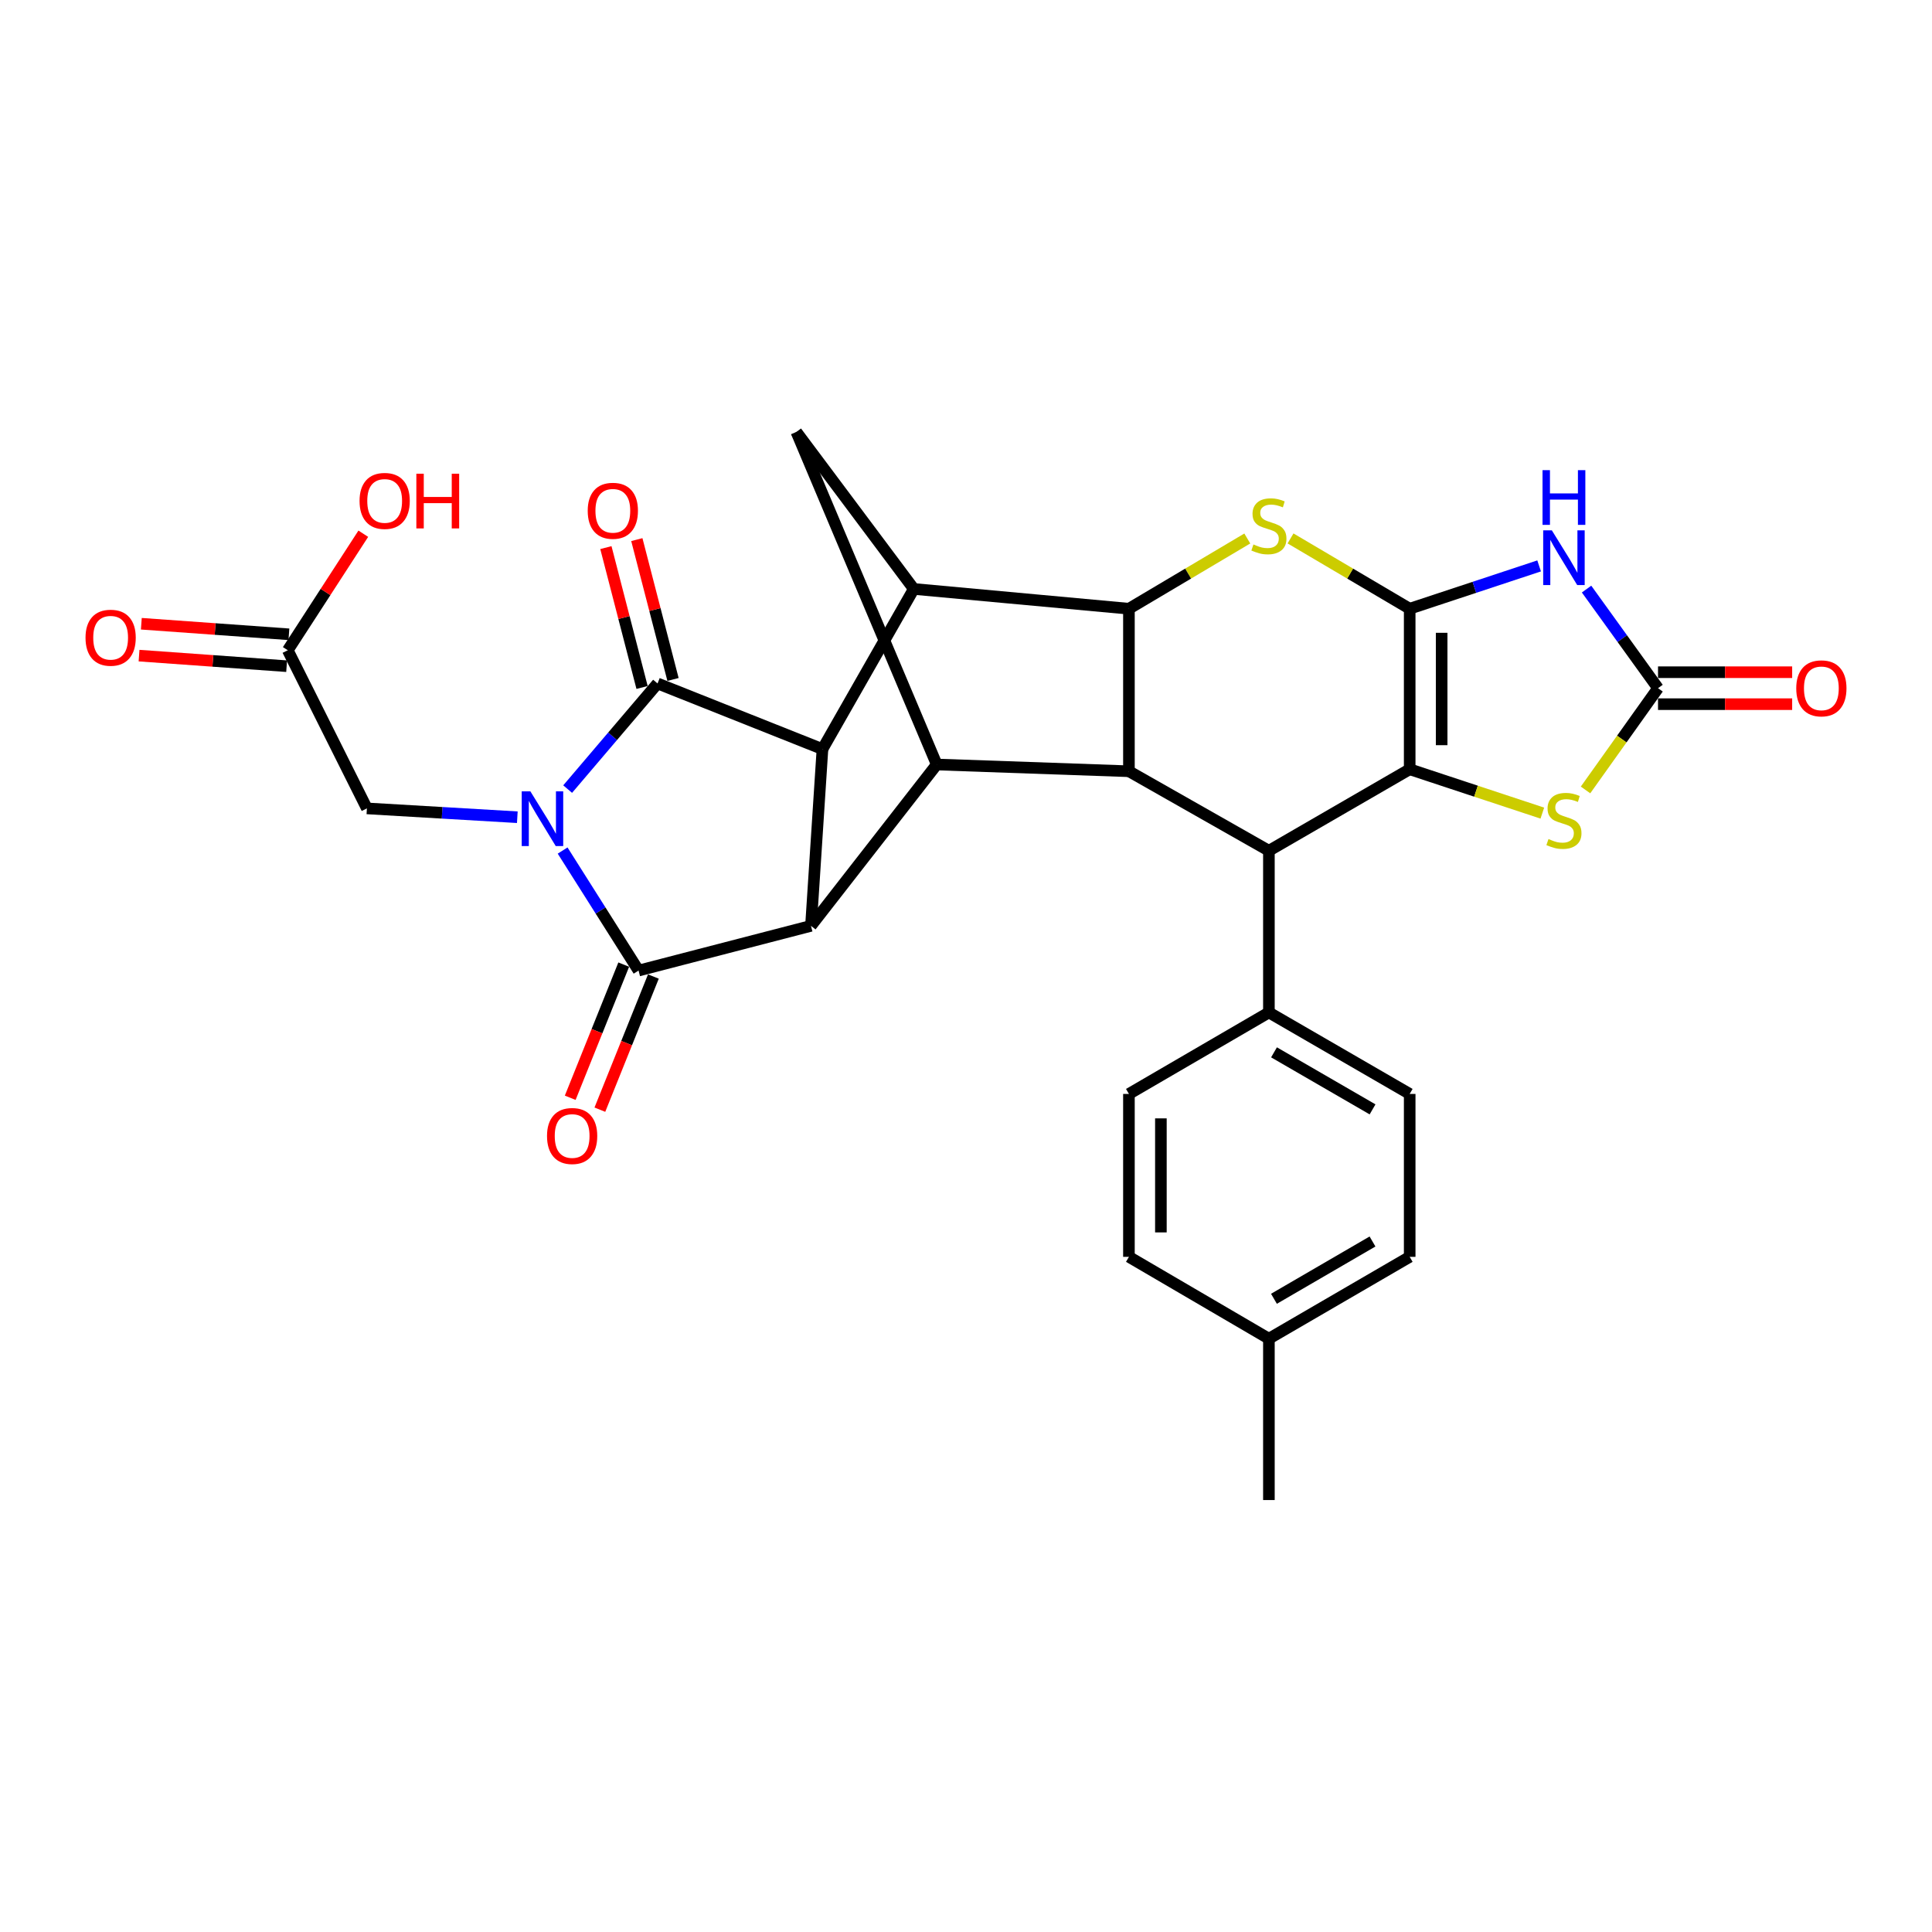 <?xml version='1.0' encoding='iso-8859-1'?>
<svg version='1.1' baseProfile='full'
              xmlns='http://www.w3.org/2000/svg'
                      xmlns:rdkit='http://www.rdkit.org/xml'
                      xmlns:xlink='http://www.w3.org/1999/xlink'
                  xml:space='preserve'
width='1000px' height='1000px' viewBox='0 0 1000 1000'>
<!-- END OF HEADER -->
<rect style='opacity:1.0;fill:#FFFFFF;stroke:none' width='1000' height='1000' x='0' y='0'> </rect>
<path class='bond-1' d='M 291.21,440.241 L 310.864,471.301' style='fill:none;fill-rule:evenodd;stroke:#0000FF;stroke-width:6px;stroke-linecap:butt;stroke-linejoin:miter;stroke-opacity:1' />
<path class='bond-1' d='M 310.864,471.301 L 330.518,502.362' style='fill:none;fill-rule:evenodd;stroke:#000000;stroke-width:6px;stroke-linecap:butt;stroke-linejoin:miter;stroke-opacity:1' />
<path class='bond-2' d='M 293.816,408.434 L 317.079,381.097' style='fill:none;fill-rule:evenodd;stroke:#0000FF;stroke-width:6px;stroke-linecap:butt;stroke-linejoin:miter;stroke-opacity:1' />
<path class='bond-2' d='M 317.079,381.097 L 340.342,353.76' style='fill:none;fill-rule:evenodd;stroke:#000000;stroke-width:6px;stroke-linecap:butt;stroke-linejoin:miter;stroke-opacity:1' />
<path class='bond-16' d='M 267.763,422.992 L 228.833,420.708' style='fill:none;fill-rule:evenodd;stroke:#0000FF;stroke-width:6px;stroke-linecap:butt;stroke-linejoin:miter;stroke-opacity:1' />
<path class='bond-16' d='M 228.833,420.708 L 189.903,418.425' style='fill:none;fill-rule:evenodd;stroke:#000000;stroke-width:6px;stroke-linecap:butt;stroke-linejoin:miter;stroke-opacity:1' />
<path class='bond-0' d='M 729.653,315.077 L 698.815,296.883' style='fill:none;fill-rule:evenodd;stroke:#000000;stroke-width:6px;stroke-linecap:butt;stroke-linejoin:miter;stroke-opacity:1' />
<path class='bond-0' d='M 698.815,296.883 L 667.976,278.689' style='fill:none;fill-rule:evenodd;stroke:#CCCC00;stroke-width:6px;stroke-linecap:butt;stroke-linejoin:miter;stroke-opacity:1' />
<path class='bond-6' d='M 729.653,315.077 L 763.151,303.995' style='fill:none;fill-rule:evenodd;stroke:#000000;stroke-width:6px;stroke-linecap:butt;stroke-linejoin:miter;stroke-opacity:1' />
<path class='bond-6' d='M 763.151,303.995 L 796.649,292.913' style='fill:none;fill-rule:evenodd;stroke:#0000FF;stroke-width:6px;stroke-linecap:butt;stroke-linejoin:miter;stroke-opacity:1' />
<path class='bond-33' d='M 729.653,315.077 L 729.653,398.169' style='fill:none;fill-rule:evenodd;stroke:#000000;stroke-width:6px;stroke-linecap:butt;stroke-linejoin:miter;stroke-opacity:1' />
<path class='bond-33' d='M 746.196,327.541 L 746.196,385.705' style='fill:none;fill-rule:evenodd;stroke:#000000;stroke-width:6px;stroke-linecap:butt;stroke-linejoin:miter;stroke-opacity:1' />
<path class='bond-4' d='M 330.518,502.362 L 419.758,479.22' style='fill:none;fill-rule:evenodd;stroke:#000000;stroke-width:6px;stroke-linecap:butt;stroke-linejoin:miter;stroke-opacity:1' />
<path class='bond-19' d='M 322.843,499.277 L 308.993,533.738' style='fill:none;fill-rule:evenodd;stroke:#000000;stroke-width:6px;stroke-linecap:butt;stroke-linejoin:miter;stroke-opacity:1' />
<path class='bond-19' d='M 308.993,533.738 L 295.143,568.198' style='fill:none;fill-rule:evenodd;stroke:#FF0000;stroke-width:6px;stroke-linecap:butt;stroke-linejoin:miter;stroke-opacity:1' />
<path class='bond-19' d='M 338.192,505.447 L 324.342,539.907' style='fill:none;fill-rule:evenodd;stroke:#000000;stroke-width:6px;stroke-linecap:butt;stroke-linejoin:miter;stroke-opacity:1' />
<path class='bond-19' d='M 324.342,539.907 L 310.492,574.367' style='fill:none;fill-rule:evenodd;stroke:#FF0000;stroke-width:6px;stroke-linecap:butt;stroke-linejoin:miter;stroke-opacity:1' />
<path class='bond-5' d='M 340.342,353.76 L 425.704,387.729' style='fill:none;fill-rule:evenodd;stroke:#000000;stroke-width:6px;stroke-linecap:butt;stroke-linejoin:miter;stroke-opacity:1' />
<path class='bond-18' d='M 348.35,351.689 L 338.987,315.494' style='fill:none;fill-rule:evenodd;stroke:#000000;stroke-width:6px;stroke-linecap:butt;stroke-linejoin:miter;stroke-opacity:1' />
<path class='bond-18' d='M 338.987,315.494 L 329.624,279.298' style='fill:none;fill-rule:evenodd;stroke:#FF0000;stroke-width:6px;stroke-linecap:butt;stroke-linejoin:miter;stroke-opacity:1' />
<path class='bond-18' d='M 332.334,355.832 L 322.971,319.637' style='fill:none;fill-rule:evenodd;stroke:#000000;stroke-width:6px;stroke-linecap:butt;stroke-linejoin:miter;stroke-opacity:1' />
<path class='bond-18' d='M 322.971,319.637 L 313.608,283.441' style='fill:none;fill-rule:evenodd;stroke:#FF0000;stroke-width:6px;stroke-linecap:butt;stroke-linejoin:miter;stroke-opacity:1' />
<path class='bond-3' d='M 729.653,398.169 L 656.781,440.344' style='fill:none;fill-rule:evenodd;stroke:#000000;stroke-width:6px;stroke-linecap:butt;stroke-linejoin:miter;stroke-opacity:1' />
<path class='bond-14' d='M 729.653,398.169 L 763.981,409.518' style='fill:none;fill-rule:evenodd;stroke:#000000;stroke-width:6px;stroke-linecap:butt;stroke-linejoin:miter;stroke-opacity:1' />
<path class='bond-14' d='M 763.981,409.518 L 798.309,420.867' style='fill:none;fill-rule:evenodd;stroke:#CCCC00;stroke-width:6px;stroke-linecap:butt;stroke-linejoin:miter;stroke-opacity:1' />
<path class='bond-11' d='M 419.758,479.22 L 484.854,395.706' style='fill:none;fill-rule:evenodd;stroke:#000000;stroke-width:6px;stroke-linecap:butt;stroke-linejoin:miter;stroke-opacity:1' />
<path class='bond-30' d='M 419.758,479.22 L 425.704,387.729' style='fill:none;fill-rule:evenodd;stroke:#000000;stroke-width:6px;stroke-linecap:butt;stroke-linejoin:miter;stroke-opacity:1' />
<path class='bond-10' d='M 425.704,387.729 L 472.98,304.839' style='fill:none;fill-rule:evenodd;stroke:#000000;stroke-width:6px;stroke-linecap:butt;stroke-linejoin:miter;stroke-opacity:1' />
<path class='bond-13' d='M 821.202,304.906 L 839.697,330.555' style='fill:none;fill-rule:evenodd;stroke:#0000FF;stroke-width:6px;stroke-linecap:butt;stroke-linejoin:miter;stroke-opacity:1' />
<path class='bond-13' d='M 839.697,330.555 L 858.191,356.205' style='fill:none;fill-rule:evenodd;stroke:#000000;stroke-width:6px;stroke-linecap:butt;stroke-linejoin:miter;stroke-opacity:1' />
<path class='bond-7' d='M 645.595,278.722 L 614.964,296.9' style='fill:none;fill-rule:evenodd;stroke:#CCCC00;stroke-width:6px;stroke-linecap:butt;stroke-linejoin:miter;stroke-opacity:1' />
<path class='bond-7' d='M 614.964,296.9 L 584.332,315.077' style='fill:none;fill-rule:evenodd;stroke:#000000;stroke-width:6px;stroke-linecap:butt;stroke-linejoin:miter;stroke-opacity:1' />
<path class='bond-8' d='M 584.332,315.077 L 472.98,304.839' style='fill:none;fill-rule:evenodd;stroke:#000000;stroke-width:6px;stroke-linecap:butt;stroke-linejoin:miter;stroke-opacity:1' />
<path class='bond-32' d='M 584.332,315.077 L 584.332,399.198' style='fill:none;fill-rule:evenodd;stroke:#000000;stroke-width:6px;stroke-linecap:butt;stroke-linejoin:miter;stroke-opacity:1' />
<path class='bond-9' d='M 584.332,399.198 L 484.854,395.706' style='fill:none;fill-rule:evenodd;stroke:#000000;stroke-width:6px;stroke-linecap:butt;stroke-linejoin:miter;stroke-opacity:1' />
<path class='bond-12' d='M 584.332,399.198 L 656.781,440.344' style='fill:none;fill-rule:evenodd;stroke:#000000;stroke-width:6px;stroke-linecap:butt;stroke-linejoin:miter;stroke-opacity:1' />
<path class='bond-15' d='M 472.98,304.839 L 412.203,223.577' style='fill:none;fill-rule:evenodd;stroke:#000000;stroke-width:6px;stroke-linecap:butt;stroke-linejoin:miter;stroke-opacity:1' />
<path class='bond-31' d='M 484.854,395.706 L 412.203,223.577' style='fill:none;fill-rule:evenodd;stroke:#000000;stroke-width:6px;stroke-linecap:butt;stroke-linejoin:miter;stroke-opacity:1' />
<path class='bond-17' d='M 656.781,440.344 L 656.781,524.042' style='fill:none;fill-rule:evenodd;stroke:#000000;stroke-width:6px;stroke-linecap:butt;stroke-linejoin:miter;stroke-opacity:1' />
<path class='bond-21' d='M 858.191,364.477 L 892.906,364.477' style='fill:none;fill-rule:evenodd;stroke:#000000;stroke-width:6px;stroke-linecap:butt;stroke-linejoin:miter;stroke-opacity:1' />
<path class='bond-21' d='M 892.906,364.477 L 927.621,364.477' style='fill:none;fill-rule:evenodd;stroke:#FF0000;stroke-width:6px;stroke-linecap:butt;stroke-linejoin:miter;stroke-opacity:1' />
<path class='bond-21' d='M 858.191,347.934 L 892.906,347.934' style='fill:none;fill-rule:evenodd;stroke:#000000;stroke-width:6px;stroke-linecap:butt;stroke-linejoin:miter;stroke-opacity:1' />
<path class='bond-21' d='M 892.906,347.934 L 927.621,347.934' style='fill:none;fill-rule:evenodd;stroke:#FF0000;stroke-width:6px;stroke-linecap:butt;stroke-linejoin:miter;stroke-opacity:1' />
<path class='bond-34' d='M 858.191,356.205 L 839.43,382.539' style='fill:none;fill-rule:evenodd;stroke:#000000;stroke-width:6px;stroke-linecap:butt;stroke-linejoin:miter;stroke-opacity:1' />
<path class='bond-34' d='M 839.43,382.539 L 820.669,408.874' style='fill:none;fill-rule:evenodd;stroke:#CCCC00;stroke-width:6px;stroke-linecap:butt;stroke-linejoin:miter;stroke-opacity:1' />
<path class='bond-20' d='M 189.903,418.425 L 148.95,336.565' style='fill:none;fill-rule:evenodd;stroke:#000000;stroke-width:6px;stroke-linecap:butt;stroke-linejoin:miter;stroke-opacity:1' />
<path class='bond-23' d='M 656.781,524.042 L 729.653,566.218' style='fill:none;fill-rule:evenodd;stroke:#000000;stroke-width:6px;stroke-linecap:butt;stroke-linejoin:miter;stroke-opacity:1' />
<path class='bond-23' d='M 659.425,544.687 L 710.435,574.209' style='fill:none;fill-rule:evenodd;stroke:#000000;stroke-width:6px;stroke-linecap:butt;stroke-linejoin:miter;stroke-opacity:1' />
<path class='bond-24' d='M 656.781,524.042 L 584.332,566.218' style='fill:none;fill-rule:evenodd;stroke:#000000;stroke-width:6px;stroke-linecap:butt;stroke-linejoin:miter;stroke-opacity:1' />
<path class='bond-22' d='M 149.54,328.315 L 111.347,325.581' style='fill:none;fill-rule:evenodd;stroke:#000000;stroke-width:6px;stroke-linecap:butt;stroke-linejoin:miter;stroke-opacity:1' />
<path class='bond-22' d='M 111.347,325.581 L 73.153,322.847' style='fill:none;fill-rule:evenodd;stroke:#FF0000;stroke-width:6px;stroke-linecap:butt;stroke-linejoin:miter;stroke-opacity:1' />
<path class='bond-22' d='M 148.359,344.815 L 110.166,342.082' style='fill:none;fill-rule:evenodd;stroke:#000000;stroke-width:6px;stroke-linecap:butt;stroke-linejoin:miter;stroke-opacity:1' />
<path class='bond-22' d='M 110.166,342.082 L 71.972,339.348' style='fill:none;fill-rule:evenodd;stroke:#FF0000;stroke-width:6px;stroke-linecap:butt;stroke-linejoin:miter;stroke-opacity:1' />
<path class='bond-25' d='M 148.95,336.565 L 168.495,306.41' style='fill:none;fill-rule:evenodd;stroke:#000000;stroke-width:6px;stroke-linecap:butt;stroke-linejoin:miter;stroke-opacity:1' />
<path class='bond-25' d='M 168.495,306.41 L 188.041,276.255' style='fill:none;fill-rule:evenodd;stroke:#FF0000;stroke-width:6px;stroke-linecap:butt;stroke-linejoin:miter;stroke-opacity:1' />
<path class='bond-27' d='M 729.653,566.218 L 729.653,650.541' style='fill:none;fill-rule:evenodd;stroke:#000000;stroke-width:6px;stroke-linecap:butt;stroke-linejoin:miter;stroke-opacity:1' />
<path class='bond-26' d='M 584.332,566.218 L 584.332,650.541' style='fill:none;fill-rule:evenodd;stroke:#000000;stroke-width:6px;stroke-linecap:butt;stroke-linejoin:miter;stroke-opacity:1' />
<path class='bond-26' d='M 600.875,578.866 L 600.875,637.892' style='fill:none;fill-rule:evenodd;stroke:#000000;stroke-width:6px;stroke-linecap:butt;stroke-linejoin:miter;stroke-opacity:1' />
<path class='bond-28' d='M 584.332,650.541 L 656.781,692.909' style='fill:none;fill-rule:evenodd;stroke:#000000;stroke-width:6px;stroke-linecap:butt;stroke-linejoin:miter;stroke-opacity:1' />
<path class='bond-35' d='M 729.653,650.541 L 656.781,692.909' style='fill:none;fill-rule:evenodd;stroke:#000000;stroke-width:6px;stroke-linecap:butt;stroke-linejoin:miter;stroke-opacity:1' />
<path class='bond-35' d='M 710.407,642.595 L 659.397,672.252' style='fill:none;fill-rule:evenodd;stroke:#000000;stroke-width:6px;stroke-linecap:butt;stroke-linejoin:miter;stroke-opacity:1' />
<path class='bond-29' d='M 656.781,692.909 L 656.781,776.423' style='fill:none;fill-rule:evenodd;stroke:#000000;stroke-width:6px;stroke-linecap:butt;stroke-linejoin:miter;stroke-opacity:1' />
<path  class='atom-0' d='M 274.518 409.595
L 283.798 424.595
Q 284.718 426.075, 286.198 428.755
Q 287.678 431.435, 287.758 431.595
L 287.758 409.595
L 291.518 409.595
L 291.518 437.915
L 287.638 437.915
L 277.678 421.515
Q 276.518 419.595, 275.278 417.395
Q 274.078 415.195, 273.718 414.515
L 273.718 437.915
L 270.038 437.915
L 270.038 409.595
L 274.518 409.595
' fill='#0000FF'/>
<path  class='atom-7' d='M 803.231 274.504
L 812.511 289.504
Q 813.431 290.984, 814.911 293.664
Q 816.391 296.344, 816.471 296.504
L 816.471 274.504
L 820.231 274.504
L 820.231 302.824
L 816.351 302.824
L 806.391 286.424
Q 805.231 284.504, 803.991 282.304
Q 802.791 280.104, 802.431 279.424
L 802.431 302.824
L 798.751 302.824
L 798.751 274.504
L 803.231 274.504
' fill='#0000FF'/>
<path  class='atom-7' d='M 798.411 243.352
L 802.251 243.352
L 802.251 255.392
L 816.731 255.392
L 816.731 243.352
L 820.571 243.352
L 820.571 271.672
L 816.731 271.672
L 816.731 258.592
L 802.251 258.592
L 802.251 271.672
L 798.411 271.672
L 798.411 243.352
' fill='#0000FF'/>
<path  class='atom-8' d='M 648.781 281.804
Q 649.101 281.924, 650.421 282.484
Q 651.741 283.044, 653.181 283.404
Q 654.661 283.724, 656.101 283.724
Q 658.781 283.724, 660.341 282.444
Q 661.901 281.124, 661.901 278.844
Q 661.901 277.284, 661.101 276.324
Q 660.341 275.364, 659.141 274.844
Q 657.941 274.324, 655.941 273.724
Q 653.421 272.964, 651.901 272.244
Q 650.421 271.524, 649.341 270.004
Q 648.301 268.484, 648.301 265.924
Q 648.301 262.364, 650.701 260.164
Q 653.141 257.964, 657.941 257.964
Q 661.221 257.964, 664.941 259.524
L 664.021 262.604
Q 660.621 261.204, 658.061 261.204
Q 655.301 261.204, 653.781 262.364
Q 652.261 263.484, 652.301 265.444
Q 652.301 266.964, 653.061 267.884
Q 653.861 268.804, 654.981 269.324
Q 656.141 269.844, 658.061 270.444
Q 660.621 271.244, 662.141 272.044
Q 663.661 272.844, 664.741 274.484
Q 665.861 276.084, 665.861 278.844
Q 665.861 282.764, 663.221 284.884
Q 660.621 286.964, 656.261 286.964
Q 653.741 286.964, 651.821 286.404
Q 649.941 285.884, 647.701 284.964
L 648.781 281.804
' fill='#CCCC00'/>
<path  class='atom-15' d='M 801.491 434.284
Q 801.811 434.404, 803.131 434.964
Q 804.451 435.524, 805.891 435.884
Q 807.371 436.204, 808.811 436.204
Q 811.491 436.204, 813.051 434.924
Q 814.611 433.604, 814.611 431.324
Q 814.611 429.764, 813.811 428.804
Q 813.051 427.844, 811.851 427.324
Q 810.651 426.804, 808.651 426.204
Q 806.131 425.444, 804.611 424.724
Q 803.131 424.004, 802.051 422.484
Q 801.011 420.964, 801.011 418.404
Q 801.011 414.844, 803.411 412.644
Q 805.851 410.444, 810.651 410.444
Q 813.931 410.444, 817.651 412.004
L 816.731 415.084
Q 813.331 413.684, 810.771 413.684
Q 808.011 413.684, 806.491 414.844
Q 804.971 415.964, 805.011 417.924
Q 805.011 419.444, 805.771 420.364
Q 806.571 421.284, 807.691 421.804
Q 808.851 422.324, 810.771 422.924
Q 813.331 423.724, 814.851 424.524
Q 816.371 425.324, 817.451 426.964
Q 818.571 428.564, 818.571 431.324
Q 818.571 435.244, 815.931 437.364
Q 813.331 439.444, 808.971 439.444
Q 806.451 439.444, 804.531 438.884
Q 802.651 438.364, 800.411 437.444
L 801.491 434.284
' fill='#CCCC00'/>
<path  class='atom-19' d='M 304.201 264.38
Q 304.201 257.58, 307.561 253.78
Q 310.921 249.98, 317.201 249.98
Q 323.481 249.98, 326.841 253.78
Q 330.201 257.58, 330.201 264.38
Q 330.201 271.26, 326.801 275.18
Q 323.401 279.06, 317.201 279.06
Q 310.961 279.06, 307.561 275.18
Q 304.201 271.3, 304.201 264.38
M 317.201 275.86
Q 321.521 275.86, 323.841 272.98
Q 326.201 270.06, 326.201 264.38
Q 326.201 258.82, 323.841 256.02
Q 321.521 253.18, 317.201 253.18
Q 312.881 253.18, 310.521 255.98
Q 308.201 258.78, 308.201 264.38
Q 308.201 270.1, 310.521 272.98
Q 312.881 275.86, 317.201 275.86
' fill='#FF0000'/>
<path  class='atom-20' d='M 283.136 587.987
Q 283.136 581.187, 286.496 577.387
Q 289.856 573.587, 296.136 573.587
Q 302.416 573.587, 305.776 577.387
Q 309.136 581.187, 309.136 587.987
Q 309.136 594.867, 305.736 598.787
Q 302.336 602.667, 296.136 602.667
Q 289.896 602.667, 286.496 598.787
Q 283.136 594.907, 283.136 587.987
M 296.136 599.467
Q 300.456 599.467, 302.776 596.587
Q 305.136 593.667, 305.136 587.987
Q 305.136 582.427, 302.776 579.627
Q 300.456 576.787, 296.136 576.787
Q 291.816 576.787, 289.456 579.587
Q 287.136 582.387, 287.136 587.987
Q 287.136 593.707, 289.456 596.587
Q 291.816 599.467, 296.136 599.467
' fill='#FF0000'/>
<path  class='atom-22' d='M 929.735 356.285
Q 929.735 349.485, 933.095 345.685
Q 936.455 341.885, 942.735 341.885
Q 949.015 341.885, 952.375 345.685
Q 955.735 349.485, 955.735 356.285
Q 955.735 363.165, 952.335 367.085
Q 948.935 370.965, 942.735 370.965
Q 936.495 370.965, 933.095 367.085
Q 929.735 363.205, 929.735 356.285
M 942.735 367.765
Q 947.055 367.765, 949.375 364.885
Q 951.735 361.965, 951.735 356.285
Q 951.735 350.725, 949.375 347.925
Q 947.055 345.085, 942.735 345.085
Q 938.415 345.085, 936.055 347.885
Q 933.735 350.685, 933.735 356.285
Q 933.735 362.005, 936.055 364.885
Q 938.415 367.765, 942.735 367.765
' fill='#FF0000'/>
<path  class='atom-23' d='M 44.265 330.083
Q 44.265 323.283, 47.625 319.483
Q 50.985 315.683, 57.265 315.683
Q 63.545 315.683, 66.905 319.483
Q 70.265 323.283, 70.265 330.083
Q 70.265 336.963, 66.865 340.883
Q 63.465 344.763, 57.265 344.763
Q 51.025 344.763, 47.625 340.883
Q 44.265 337.003, 44.265 330.083
M 57.265 341.563
Q 61.585 341.563, 63.905 338.683
Q 66.265 335.763, 66.265 330.083
Q 66.265 324.523, 63.905 321.723
Q 61.585 318.883, 57.265 318.883
Q 52.945 318.883, 50.585 321.683
Q 48.265 324.483, 48.265 330.083
Q 48.265 335.803, 50.585 338.683
Q 52.945 341.563, 57.265 341.563
' fill='#FF0000'/>
<path  class='atom-26' d='M 186.102 259.27
Q 186.102 252.47, 189.462 248.67
Q 192.822 244.87, 199.102 244.87
Q 205.382 244.87, 208.742 248.67
Q 212.102 252.47, 212.102 259.27
Q 212.102 266.15, 208.702 270.07
Q 205.302 273.95, 199.102 273.95
Q 192.862 273.95, 189.462 270.07
Q 186.102 266.19, 186.102 259.27
M 199.102 270.75
Q 203.422 270.75, 205.742 267.87
Q 208.102 264.95, 208.102 259.27
Q 208.102 253.71, 205.742 250.91
Q 203.422 248.07, 199.102 248.07
Q 194.782 248.07, 192.422 250.87
Q 190.102 253.67, 190.102 259.27
Q 190.102 264.99, 192.422 267.87
Q 194.782 270.75, 199.102 270.75
' fill='#FF0000'/>
<path  class='atom-26' d='M 215.502 245.19
L 219.342 245.19
L 219.342 257.23
L 233.822 257.23
L 233.822 245.19
L 237.662 245.19
L 237.662 273.51
L 233.822 273.51
L 233.822 260.43
L 219.342 260.43
L 219.342 273.51
L 215.502 273.51
L 215.502 245.19
' fill='#FF0000'/>
</svg>
